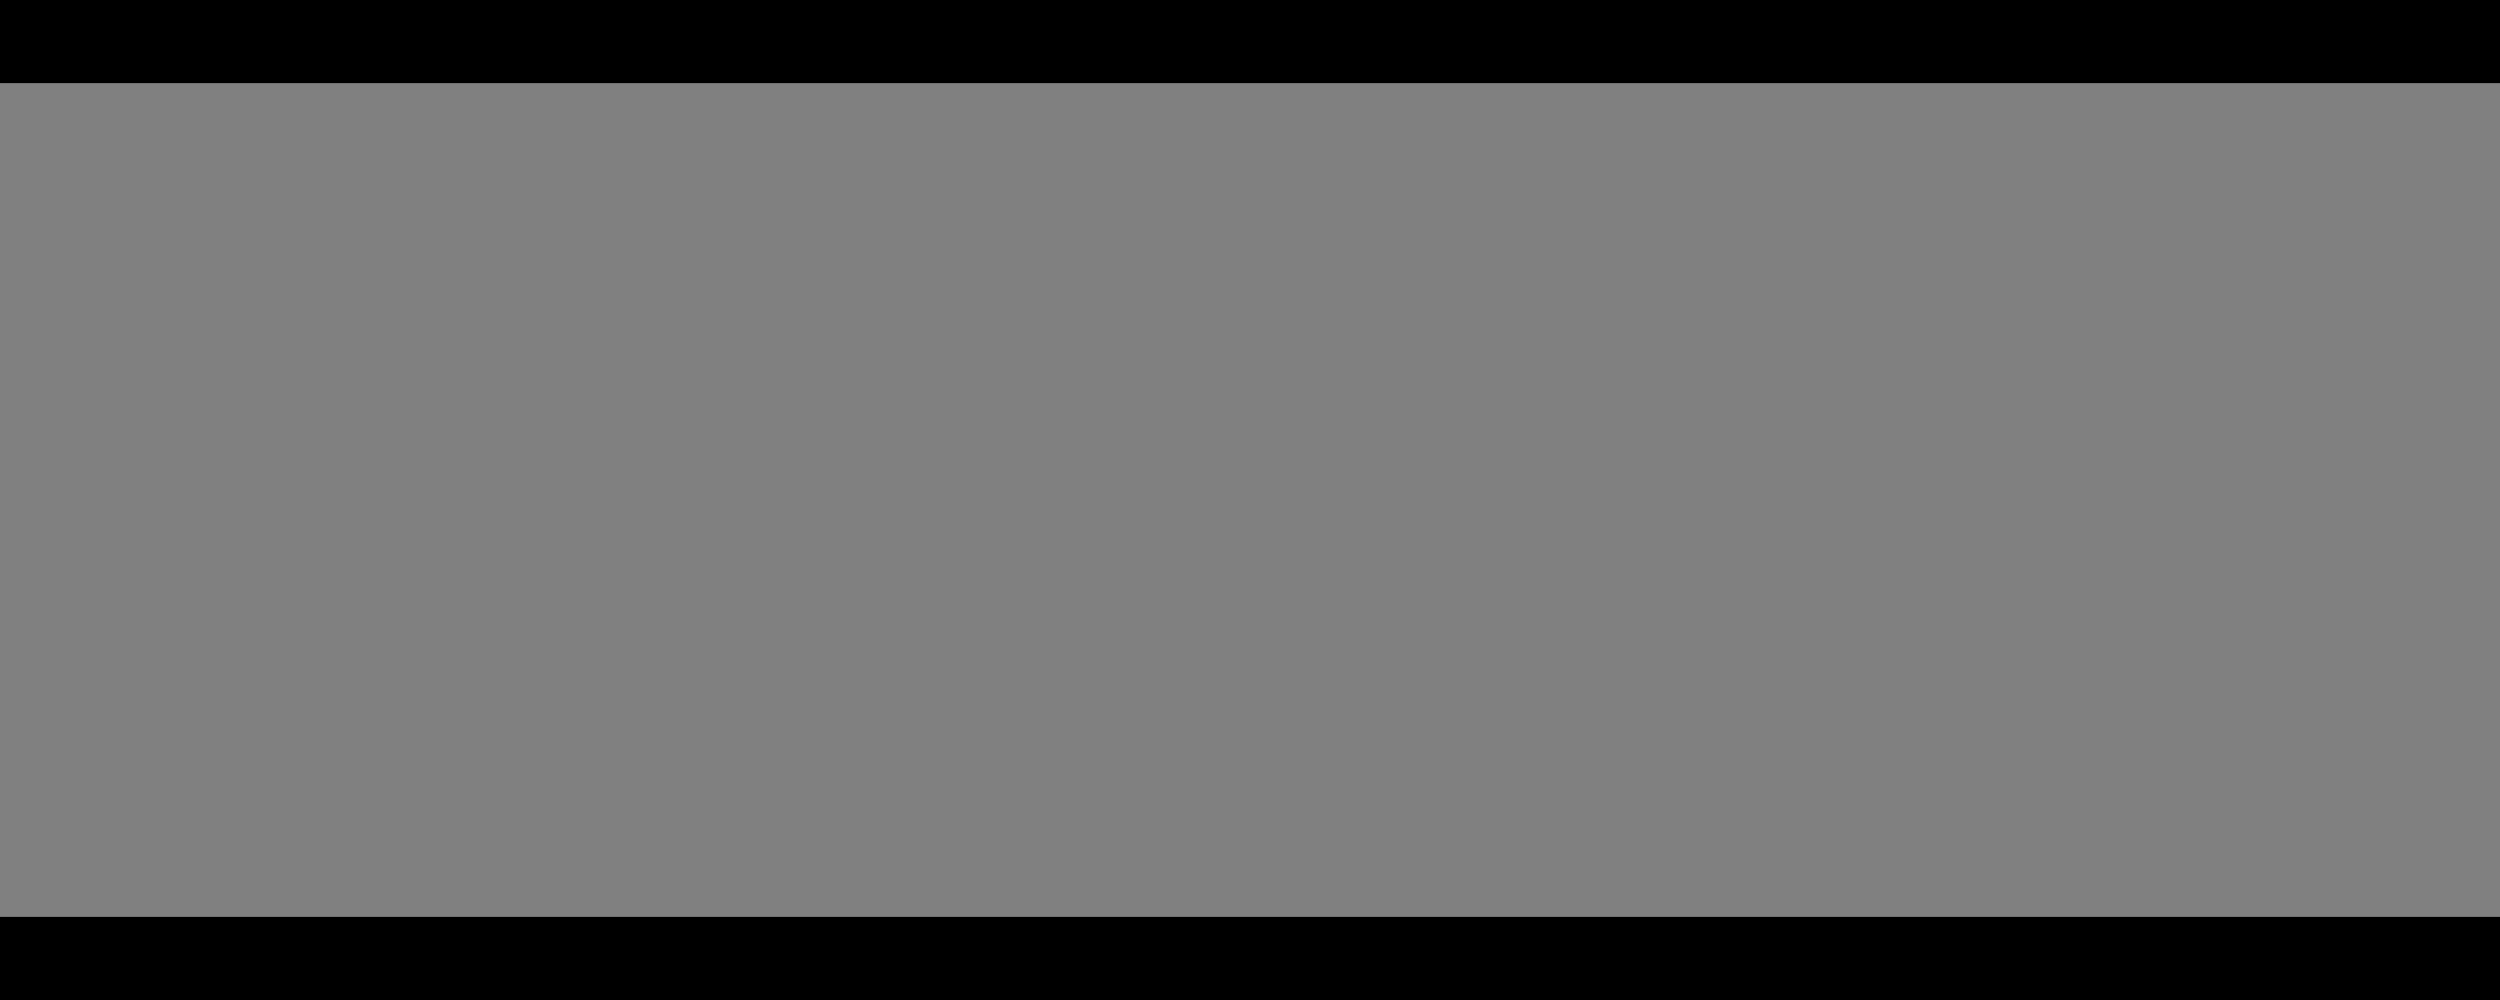 <svg xmlns="http://www.w3.org/2000/svg" width="30" height="12" viewBox="0 0 30 12" fill="none"><rect x="0" y="0" width="30" height="12" fill="#808080" stroke="none"/><rect width="30" height="1" fill="white"></rect><rect width="30" height="1" fill="black"></rect><rect y="11" width="30" height="1" fill="white"></rect><rect y="11" width="30" height="1" fill="black"></rect></svg>